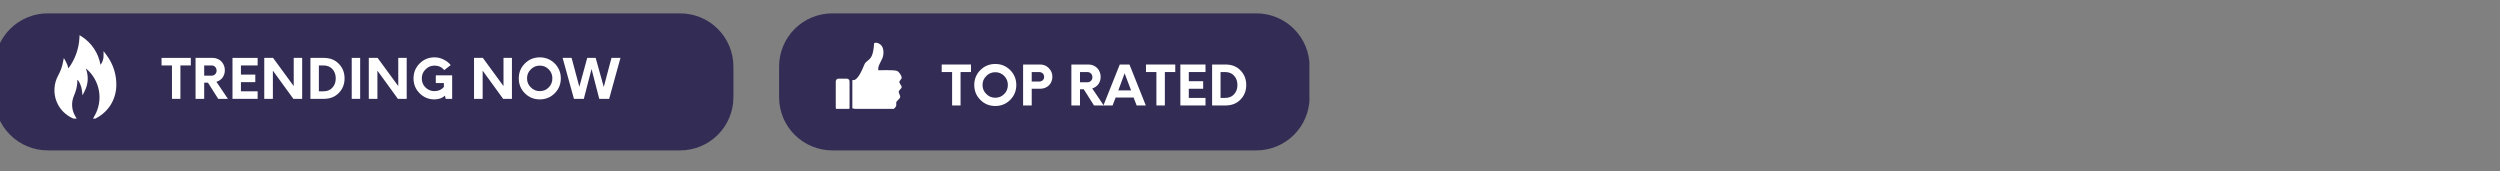 <svg version="1.0" preserveAspectRatio="xMidYMid meet" viewBox="4.048 6.767 217.459 14.887" zoomAndPan="magnify" xmlns:xlink="http://www.w3.org/1999/xlink" xmlns="http://www.w3.org/2000/svg" style="max-height: 500px" width="217.459" height="14.887"><rect x="4.048" y="6.767" width="217.459" height="14.887" fill="#808080" stroke="none"/><defs><g/><clipPath id="90b3922c97"><path clip-rule="nonzero" d="M 71.816 7.93 L 117.992 7.93 L 117.992 19.848 L 71.816 19.848 Z M 71.816 7.93"/></clipPath><clipPath id="b9dfcc01d9"><path clip-rule="nonzero" d="M 76.441 7.93 L 113.336 7.93 C 114.562 7.93 115.738 8.418 116.605 9.285 C 117.473 10.152 117.961 11.332 117.961 12.559 L 117.961 15.223 C 117.961 16.449 117.473 17.625 116.605 18.492 C 115.738 19.359 114.562 19.848 113.336 19.848 L 76.441 19.848 C 75.215 19.848 74.039 19.359 73.168 18.492 C 72.301 17.625 71.816 16.449 71.816 15.223 L 71.816 12.559 C 71.816 11.332 72.301 10.152 73.168 9.285 C 74.039 8.418 75.215 7.93 76.441 7.93 Z M 76.441 7.93"/></clipPath><clipPath id="dee106f984"><path clip-rule="nonzero" d="M 3.57 7.93 L 67.855 7.93 L 67.855 19.848 L 3.57 19.848 Z M 3.57 7.93"/></clipPath><clipPath id="8e705e10d3"><path clip-rule="nonzero" d="M 8.195 7.93 L 63.219 7.93 C 64.445 7.93 65.621 8.418 66.488 9.285 C 67.355 10.152 67.844 11.332 67.844 12.559 L 67.844 15.223 C 67.844 16.449 67.355 17.625 66.488 18.492 C 65.621 19.359 64.445 19.848 63.219 19.848 L 8.195 19.848 C 6.969 19.848 5.793 19.359 4.926 18.492 C 4.055 17.625 3.57 16.449 3.57 15.223 L 3.57 12.559 C 3.57 11.332 4.055 10.152 4.926 9.285 C 5.793 8.418 6.969 7.93 8.195 7.93 Z M 8.195 7.93"/></clipPath><clipPath id="74328ccd2b"><path clip-rule="nonzero" d="M 8.656 9.828 L 14.461 9.828 L 14.461 17.086 L 8.656 17.086 Z M 8.656 9.828"/></clipPath><clipPath id="9123a90b03"><path clip-rule="nonzero" d="M 78 10.43 L 82.531 10.43 L 82.531 16.238 L 78 16.238 Z M 78 10.43"/></clipPath><clipPath id="36af753e3b"><path clip-rule="nonzero" d="M 76.723 13 L 78 13 L 78 16.238 L 76.723 16.238 Z M 76.723 13"/></clipPath></defs><g clip-path="url(#90b3922c97)"><g clip-path="url(#b9dfcc01d9)"><path fill-rule="nonzero" fill-opacity="1" d="M 71.816 7.93 L 117.945 7.93 L 117.945 19.848 L 71.816 19.848 Z M 71.816 7.93" fill="#332c54"/></g></g><g clip-path="url(#dee106f984)"><g clip-path="url(#8e705e10d3)"><path fill-rule="nonzero" fill-opacity="1" d="M 3.57 7.93 L 67.855 7.93 L 67.855 19.848 L 3.57 19.848 Z M 3.57 7.93" fill="#332c54"/></g></g><g fill-opacity="1" fill="#ffffff"><g transform="translate(18.053, 15.365)"><g><path d="M 2.594 -3.562 L 2.594 -2.906 L 1.688 -2.906 L 1.688 0 L 0.953 0 L 0.953 -2.906 L 0.047 -2.906 L 0.047 -3.562 Z M 2.594 -3.562"/></g></g></g><g fill-opacity="1" fill="#ffffff"><g transform="translate(20.7, 15.365)"><g><path d="M 2.172 -1.484 L 3.172 0 L 2.328 0 L 1.438 -1.406 L 1.109 -1.406 L 1.109 0 L 0.359 0 L 0.359 -3.562 L 1.844 -3.562 C 2.145 -3.562 2.398 -3.457 2.609 -3.25 C 2.805 -3.039 2.906 -2.785 2.906 -2.484 C 2.906 -2.242 2.836 -2.031 2.703 -1.844 C 2.566 -1.664 2.391 -1.547 2.172 -1.484 Z M 1.75 -2.016 C 1.875 -2.016 1.977 -2.055 2.062 -2.141 C 2.145 -2.223 2.188 -2.328 2.188 -2.453 C 2.188 -2.586 2.145 -2.695 2.062 -2.781 C 1.977 -2.863 1.875 -2.906 1.75 -2.906 L 1.109 -2.906 L 1.109 -2.016 Z M 1.75 -2.016"/></g></g></g><g fill-opacity="1" fill="#ffffff"><g transform="translate(23.88, 15.365)"><g><path d="M 2.578 -2.906 L 1.125 -2.906 L 1.125 -2.109 L 2.375 -2.109 L 2.375 -1.453 L 1.125 -1.453 L 1.125 -0.656 L 2.578 -0.656 L 2.578 0 L 0.391 0 L 0.391 -3.562 L 2.578 -3.562 Z M 2.578 -2.906"/></g></g></g><g fill-opacity="1" fill="#ffffff"><g transform="translate(26.675, 15.365)"><g><path d="M 2.922 -3.562 L 3.656 -3.562 L 3.656 0 L 2.891 0 L 1.109 -2.453 L 1.109 0 L 0.359 0 L 0.359 -3.562 L 1.125 -3.562 L 2.922 -1.109 Z M 2.922 -3.562"/></g></g></g><g fill-opacity="1" fill="#ffffff"><g transform="translate(30.691, 15.365)"><g><path d="M 0.359 0 L 0.359 -3.562 L 1.516 -3.562 C 2.066 -3.562 2.504 -3.391 2.828 -3.047 C 3.16 -2.711 3.328 -2.289 3.328 -1.781 C 3.328 -1.27 3.16 -0.848 2.828 -0.516 C 2.504 -0.172 2.066 0 1.516 0 Z M 1.094 -0.656 L 1.484 -0.656 C 1.816 -0.656 2.078 -0.758 2.266 -0.969 C 2.461 -1.176 2.562 -1.445 2.562 -1.781 C 2.562 -2.113 2.461 -2.383 2.266 -2.594 C 2.078 -2.801 1.816 -2.906 1.484 -2.906 L 1.094 -2.906 Z M 1.094 -0.656"/></g></g></g><g fill-opacity="1" fill="#ffffff"><g transform="translate(34.251, 15.365)"><g><path d="M 0.391 0 L 0.391 -3.562 L 1.125 -3.562 L 1.125 0 Z M 0.391 0"/></g></g></g><g fill-opacity="1" fill="#ffffff"><g transform="translate(35.768, 15.365)"><g><path d="M 2.922 -3.562 L 3.656 -3.562 L 3.656 0 L 2.891 0 L 1.109 -2.453 L 1.109 0 L 0.359 0 L 0.359 -3.562 L 1.125 -3.562 L 2.922 -1.109 Z M 2.922 -3.562"/></g></g></g><g fill-opacity="1" fill="#ffffff"><g transform="translate(39.784, 15.365)"><g><path d="M 2.172 -2.047 L 3.594 -2.047 L 3.594 0 L 3.031 0 L 2.969 -0.281 C 2.738 -0.062 2.43 0.047 2.047 0.047 C 1.547 0.047 1.117 -0.129 0.766 -0.484 C 0.41 -0.836 0.234 -1.27 0.234 -1.781 C 0.234 -2.289 0.41 -2.723 0.766 -3.078 C 1.117 -3.43 1.551 -3.609 2.062 -3.609 C 2.332 -3.609 2.594 -3.547 2.844 -3.422 C 3.094 -3.305 3.301 -3.145 3.469 -2.938 L 2.906 -2.5 C 2.695 -2.758 2.414 -2.891 2.062 -2.891 C 1.75 -2.891 1.488 -2.781 1.281 -2.562 C 1.062 -2.352 0.953 -2.094 0.953 -1.781 C 0.953 -1.469 1.055 -1.207 1.266 -1 C 1.484 -0.781 1.742 -0.672 2.047 -0.672 C 2.391 -0.672 2.664 -0.789 2.875 -1.031 L 2.875 -1.375 L 2.172 -1.375 Z M 2.172 -2.047"/></g></g></g><g fill-opacity="1" fill="#ffffff"><g transform="translate(43.658, 15.365)"><g/></g></g><g fill-opacity="1" fill="#ffffff"><g transform="translate(44.922, 15.365)"><g><path d="M 2.922 -3.562 L 3.656 -3.562 L 3.656 0 L 2.891 0 L 1.109 -2.453 L 1.109 0 L 0.359 0 L 0.359 -3.562 L 1.125 -3.562 L 2.922 -1.109 Z M 2.922 -3.562"/></g></g></g><g fill-opacity="1" fill="#ffffff"><g transform="translate(48.939, 15.365)"><g><path d="M 2.062 0.047 C 1.551 0.047 1.117 -0.129 0.766 -0.484 C 0.41 -0.836 0.234 -1.27 0.234 -1.781 C 0.234 -2.289 0.41 -2.723 0.766 -3.078 C 1.117 -3.43 1.551 -3.609 2.062 -3.609 C 2.57 -3.609 3.004 -3.43 3.359 -3.078 C 3.711 -2.723 3.891 -2.289 3.891 -1.781 C 3.891 -1.27 3.711 -0.836 3.359 -0.484 C 3.004 -0.129 2.57 0.047 2.062 0.047 Z M 2.062 -0.672 C 2.375 -0.672 2.633 -0.781 2.844 -1 C 3.051 -1.207 3.156 -1.469 3.156 -1.781 C 3.156 -2.094 3.051 -2.352 2.844 -2.562 C 2.633 -2.781 2.375 -2.891 2.062 -2.891 C 1.75 -2.891 1.488 -2.781 1.281 -2.562 C 1.062 -2.352 0.953 -2.094 0.953 -1.781 C 0.953 -1.469 1.062 -1.207 1.281 -1 C 1.488 -0.781 1.75 -0.672 2.062 -0.672 Z M 2.062 -0.672"/></g></g></g><g fill-opacity="1" fill="#ffffff"><g transform="translate(53.065, 15.365)"><g><path d="M 4.172 -3.562 L 4.953 -3.562 L 3.969 0 L 3.109 0 L 2.438 -2.594 L 1.766 0 L 0.906 0 L -0.078 -3.562 L 0.703 -3.562 L 1.375 -1.047 L 2.062 -3.562 L 2.797 -3.562 L 3.5 -1.031 Z M 4.172 -3.562"/></g></g></g><g fill-opacity="1" fill="#ffffff"><g transform="translate(85.913, 15.94)"><g><path d="M 2.594 -3.562 L 2.594 -2.906 L 1.688 -2.906 L 1.688 0 L 0.953 0 L 0.953 -2.906 L 0.047 -2.906 L 0.047 -3.562 Z M 2.594 -3.562"/></g></g></g><g fill-opacity="1" fill="#ffffff"><g transform="translate(88.559, 15.94)"><g><path d="M 2.062 0.047 C 1.551 0.047 1.117 -0.129 0.766 -0.484 C 0.41 -0.836 0.234 -1.27 0.234 -1.781 C 0.234 -2.289 0.41 -2.723 0.766 -3.078 C 1.117 -3.43 1.551 -3.609 2.062 -3.609 C 2.57 -3.609 3.004 -3.43 3.359 -3.078 C 3.711 -2.723 3.891 -2.289 3.891 -1.781 C 3.891 -1.27 3.711 -0.836 3.359 -0.484 C 3.004 -0.129 2.57 0.047 2.062 0.047 Z M 2.062 -0.672 C 2.375 -0.672 2.633 -0.781 2.844 -1 C 3.051 -1.207 3.156 -1.469 3.156 -1.781 C 3.156 -2.094 3.051 -2.352 2.844 -2.562 C 2.633 -2.781 2.375 -2.891 2.062 -2.891 C 1.75 -2.891 1.488 -2.781 1.281 -2.562 C 1.062 -2.352 0.953 -2.094 0.953 -1.781 C 0.953 -1.469 1.062 -1.207 1.281 -1 C 1.488 -0.781 1.75 -0.672 2.062 -0.672 Z M 2.062 -0.672"/></g></g></g><g fill-opacity="1" fill="#ffffff"><g transform="translate(92.682, 15.94)"><g><path d="M 1.844 -3.562 C 2.145 -3.562 2.395 -3.457 2.594 -3.25 C 2.801 -3.039 2.906 -2.789 2.906 -2.5 C 2.906 -2.207 2.805 -1.957 2.609 -1.75 C 2.398 -1.551 2.145 -1.453 1.844 -1.453 L 1.109 -1.453 L 1.109 0 L 0.359 0 L 0.359 -3.562 Z M 1.734 -2.078 C 1.867 -2.078 1.977 -2.113 2.062 -2.188 C 2.145 -2.258 2.188 -2.359 2.188 -2.484 C 2.188 -2.609 2.145 -2.711 2.062 -2.797 C 1.977 -2.867 1.867 -2.906 1.734 -2.906 L 1.109 -2.906 L 1.109 -2.078 Z M 1.734 -2.078"/></g></g></g><g fill-opacity="1" fill="#ffffff"><g transform="translate(95.618, 15.94)"><g/></g></g><g fill-opacity="1" fill="#ffffff"><g transform="translate(96.881, 15.94)"><g><path d="M 2.172 -1.484 L 3.172 0 L 2.328 0 L 1.438 -1.406 L 1.109 -1.406 L 1.109 0 L 0.359 0 L 0.359 -3.562 L 1.844 -3.562 C 2.145 -3.562 2.398 -3.457 2.609 -3.25 C 2.805 -3.039 2.906 -2.785 2.906 -2.484 C 2.906 -2.242 2.836 -2.031 2.703 -1.844 C 2.566 -1.664 2.391 -1.547 2.172 -1.484 Z M 1.75 -2.016 C 1.875 -2.016 1.977 -2.055 2.062 -2.141 C 2.145 -2.223 2.188 -2.328 2.188 -2.453 C 2.188 -2.586 2.145 -2.695 2.062 -2.781 C 1.977 -2.863 1.875 -2.906 1.75 -2.906 L 1.109 -2.906 L 1.109 -2.016 Z M 1.75 -2.016"/></g></g></g><g fill-opacity="1" fill="#ffffff"><g transform="translate(100.059, 15.94)"><g><path d="M 2.859 0 L 2.594 -0.688 L 1.031 -0.688 L 0.766 0 L -0.031 0 L 1.391 -3.562 L 2.234 -3.562 L 3.656 0 Z M 1.266 -1.312 L 2.375 -1.312 L 1.812 -2.797 Z M 1.266 -1.312"/></g></g></g><g fill-opacity="1" fill="#ffffff"><g transform="translate(103.683, 15.94)"><g><path d="M 2.594 -3.562 L 2.594 -2.906 L 1.688 -2.906 L 1.688 0 L 0.953 0 L 0.953 -2.906 L 0.047 -2.906 L 0.047 -3.562 Z M 2.594 -3.562"/></g></g></g><g fill-opacity="1" fill="#ffffff"><g transform="translate(106.329, 15.94)"><g><path d="M 2.578 -2.906 L 1.125 -2.906 L 1.125 -2.109 L 2.375 -2.109 L 2.375 -1.453 L 1.125 -1.453 L 1.125 -0.656 L 2.578 -0.656 L 2.578 0 L 0.391 0 L 0.391 -3.562 L 2.578 -3.562 Z M 2.578 -2.906"/></g></g></g><g fill-opacity="1" fill="#ffffff"><g transform="translate(109.122, 15.94)"><g><path d="M 0.359 0 L 0.359 -3.562 L 1.516 -3.562 C 2.066 -3.562 2.504 -3.391 2.828 -3.047 C 3.16 -2.711 3.328 -2.289 3.328 -1.781 C 3.328 -1.27 3.16 -0.848 2.828 -0.516 C 2.504 -0.172 2.066 0 1.516 0 Z M 1.094 -0.656 L 1.484 -0.656 C 1.816 -0.656 2.078 -0.758 2.266 -0.969 C 2.461 -1.176 2.562 -1.445 2.562 -1.781 C 2.562 -2.113 2.461 -2.383 2.266 -2.594 C 2.078 -2.801 1.816 -2.906 1.484 -2.906 L 1.094 -2.906 Z M 1.094 -0.656"/></g></g></g><g clip-path="url(#74328ccd2b)"><path fill-rule="nonzero" fill-opacity="1" d="M 12.289 16.816 C 13.059 15.445 12.734 13.723 11.52 12.719 L 11.523 12.73 L 11.523 12.738 C 11.758 13.367 11.727 14.055 11.434 14.641 L 11.23 15.059 L 11.168 14.598 C 11.125 14.285 11.008 13.988 10.828 13.734 L 10.797 13.734 L 10.781 13.691 C 10.785 14.168 10.684 14.637 10.488 15.078 C 10.23 15.66 10.27 16.328 10.59 16.867 L 10.812 17.238 L 10.41 17.07 C 9.754 16.793 9.227 16.254 8.969 15.598 C 8.676 14.867 8.73 14.016 9.113 13.324 C 9.309 12.969 9.449 12.586 9.523 12.191 L 9.602 11.809 L 9.789 12.152 C 9.879 12.316 9.945 12.492 9.988 12.68 L 9.992 12.684 L 9.996 12.715 L 10 12.711 C 10.566 11.957 10.906 11.02 10.957 10.07 L 10.969 9.824 L 11.176 9.957 C 12.02 10.508 12.605 11.387 12.785 12.379 L 12.789 12.398 L 12.793 12.402 L 12.801 12.391 C 12.965 12.172 13.055 11.91 13.055 11.637 L 13.055 11.215 L 13.309 11.551 C 13.902 12.336 14.207 13.309 14.164 14.289 C 14.113 15.445 13.484 16.461 12.48 17.008 L 12.043 17.246 Z M 12.289 16.816" fill="#ffffff"/></g><g clip-path="url(#9123a90b03)"><path fill-rule="nonzero" fill-opacity="1" d="M 82.277 13.883 C 82.293 13.781 82.473 13.637 82.48 13.539 C 82.488 13.359 82.246 13.004 82.078 12.938 C 81.812 12.828 80.461 12.879 80.461 12.879 C 80.332 12.648 80.699 12.078 80.801 11.832 C 80.945 11.473 80.922 10.996 80.734 10.75 C 80.504 10.449 80.086 10.43 80.078 10.562 C 80.016 11.539 79.828 11.809 79.578 12 C 79.43 12.117 79.297 12.219 79.227 12.395 C 78.801 13.477 78.488 13.73 78.305 13.73 L 78.188 13.73 L 78.188 16.191 L 79.449 16.426 C 79.449 16.426 81.016 16.574 81.508 16.426 C 81.664 16.379 81.93 16.148 81.992 15.996 C 82.031 15.91 81.98 15.707 82.023 15.625 C 82.086 15.504 82.352 15.348 82.352 15.184 C 82.352 15.062 82.211 14.859 82.223 14.738 C 82.23 14.621 82.48 14.457 82.48 14.34 C 82.48 14.215 82.262 14.004 82.277 13.883 Z M 82.277 13.883" fill="#ffffff"/></g><g clip-path="url(#36af753e3b)"><path fill-rule="nonzero" fill-opacity="1" d="M 77.945 16.133 C 77.945 16.266 77.84 16.371 77.707 16.371 L 76.984 16.371 C 76.852 16.371 76.746 16.266 76.746 16.133 L 76.746 13.848 C 76.746 13.715 76.852 13.609 76.984 13.609 L 77.707 13.609 C 77.84 13.609 77.945 13.715 77.945 13.848 Z M 77.945 16.133" fill="#ffffff"/></g></svg>